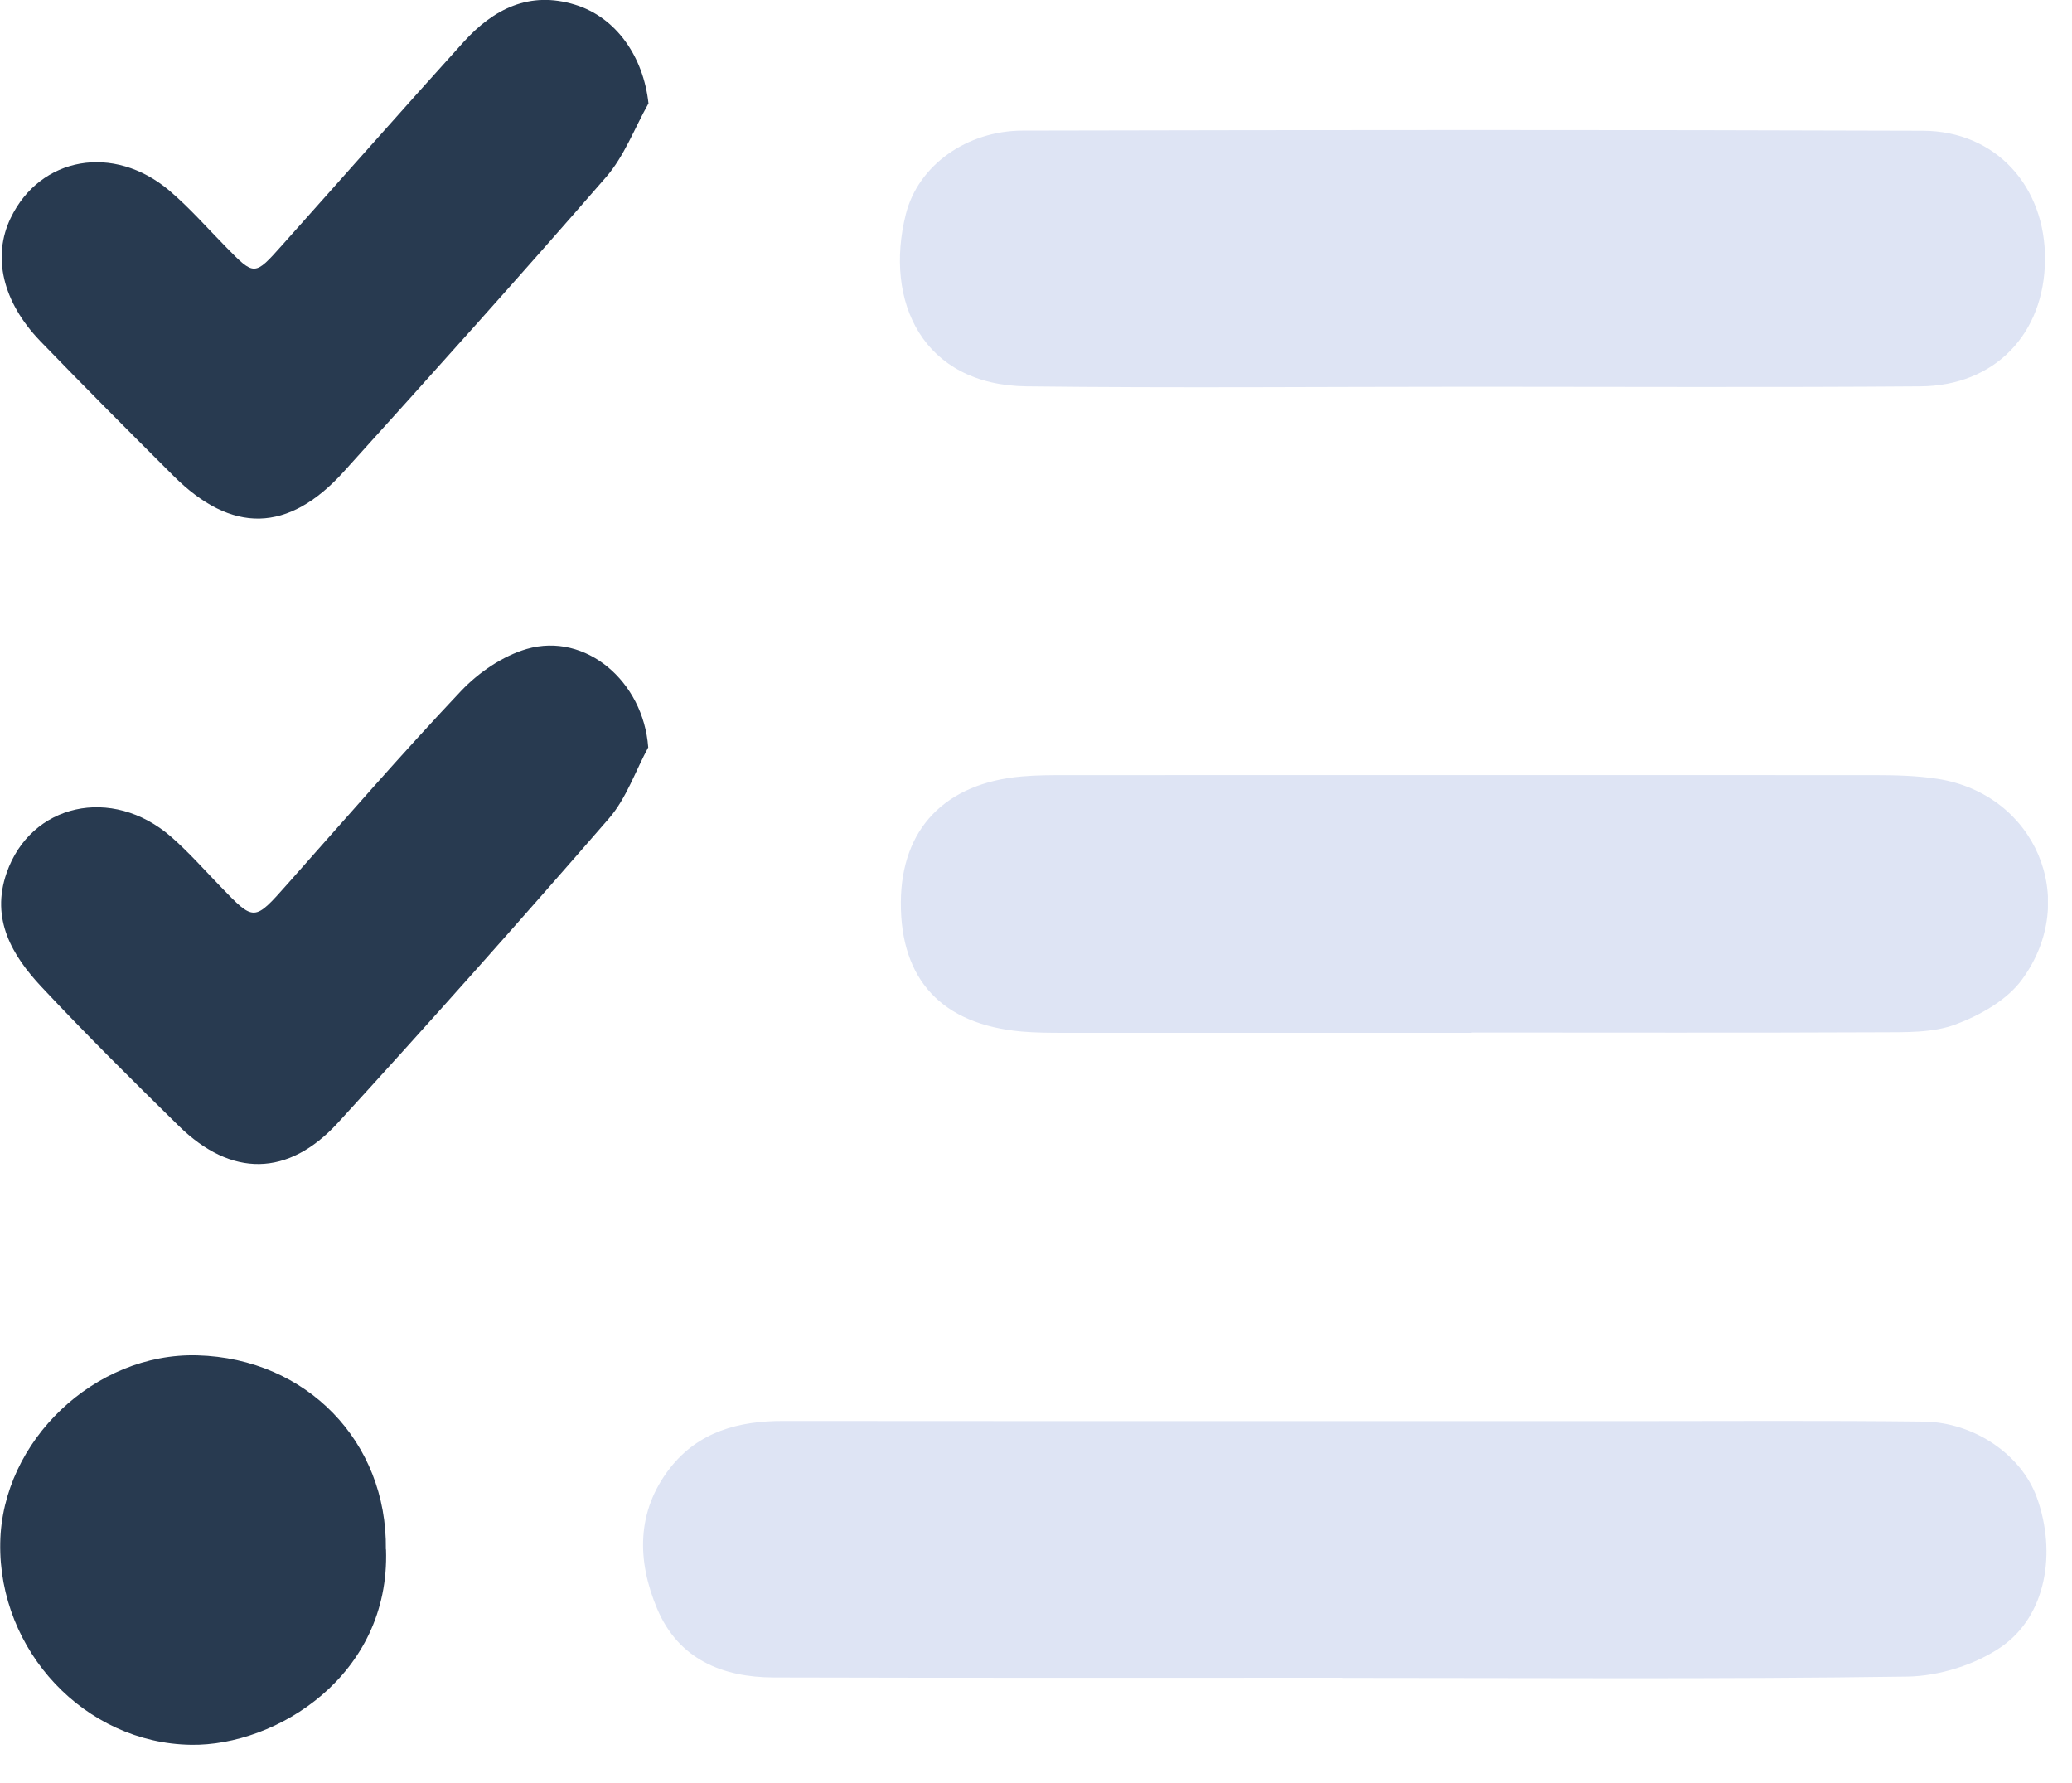 <svg width="43" height="37" viewBox="0 0 43 37" fill="none" xmlns="http://www.w3.org/2000/svg">
<g clip-path="url(#clip0_2441_166646)">
<path d="M27.855 34.813C23.922 34.813 19.989 34.818 16.059 34.807C14.993 34.805 14.078 34.429 13.637 33.379C13.219 32.385 13.203 31.365 13.903 30.465C14.496 29.705 15.333 29.482 16.261 29.485C22.093 29.49 27.924 29.485 33.758 29.488C35.814 29.488 37.866 29.474 39.922 29.498C40.983 29.512 41.956 30.197 42.27 31.072C42.685 32.221 42.461 33.524 41.541 34.166C40.999 34.542 40.246 34.778 39.584 34.789C35.675 34.845 31.764 34.816 27.855 34.816V34.813Z" fill="#DEE4F4"/>
<path d="M30.581 8.025C27.488 8.025 24.396 8.054 21.303 8.017C19.149 7.99 18.344 6.257 18.798 4.447C19.054 3.427 20.067 2.713 21.221 2.71C27.448 2.696 33.678 2.691 39.906 2.713C41.419 2.718 42.453 3.87 42.44 5.39C42.427 6.926 41.401 8.006 39.855 8.017C36.763 8.041 33.67 8.025 30.578 8.025H30.581Z" fill="#DEE4F4"/>
<path d="M30.536 21.431C27.731 21.431 24.928 21.431 22.123 21.431C21.814 21.431 21.503 21.431 21.198 21.404C19.546 21.256 18.687 20.33 18.695 18.724C18.703 17.198 19.613 16.248 21.211 16.111C21.519 16.084 21.828 16.084 22.136 16.084C27.723 16.084 33.31 16.081 38.896 16.084C39.338 16.084 39.782 16.095 40.215 16.162C42.233 16.479 43.178 18.659 41.965 20.322C41.654 20.751 41.093 21.066 40.585 21.256C40.106 21.436 39.542 21.417 39.016 21.42C36.189 21.433 33.363 21.425 30.536 21.425V21.431Z" fill="#DEE4F4"/>
<path d="M13.455 15.504C13.186 16.001 12.998 16.567 12.639 16.981C10.79 19.111 8.916 21.216 7.015 23.295C5.978 24.428 4.797 24.428 3.712 23.364C2.747 22.416 1.784 21.463 0.859 20.475C0.25 19.825 -0.194 19.07 0.136 18.117C0.636 16.672 2.324 16.296 3.55 17.362C3.917 17.682 4.241 18.05 4.582 18.402C5.278 19.124 5.273 19.124 5.964 18.345C7.158 17.002 8.336 15.641 9.57 14.336C9.934 13.952 10.434 13.611 10.931 13.466C12.157 13.111 13.351 14.14 13.452 15.504H13.455Z" fill="#283A50"/>
<path d="M13.455 2.151C13.168 2.662 12.956 3.239 12.581 3.671C10.791 5.731 8.964 7.762 7.135 9.786C5.981 11.062 4.808 11.081 3.596 9.87C2.67 8.946 1.745 8.019 0.835 7.077C0.048 6.258 -0.162 5.32 0.221 4.525C0.833 3.25 2.359 2.976 3.516 3.956C3.936 4.313 4.305 4.735 4.694 5.13C5.279 5.726 5.281 5.731 5.853 5.089C7.111 3.682 8.358 2.267 9.624 0.868C10.243 0.186 10.988 -0.193 11.932 0.097C12.785 0.357 13.354 1.174 13.458 2.149L13.455 2.151Z" fill="#283A50"/>
<path d="M8.011 32.151C8.101 34.77 5.727 36.233 3.964 36.204C1.765 36.172 -0.035 34.257 0.005 32.014C0.042 29.896 1.97 28.064 4.097 28.123C6.36 28.185 8.038 29.914 8.008 32.151H8.011Z" fill="#283A50"/>
</g>
<defs>
<clipPath id="clip0_2441_166646">
<rect width="42.5" height="36.204" fill="white"/>
</clipPath>
</defs>
</svg>
